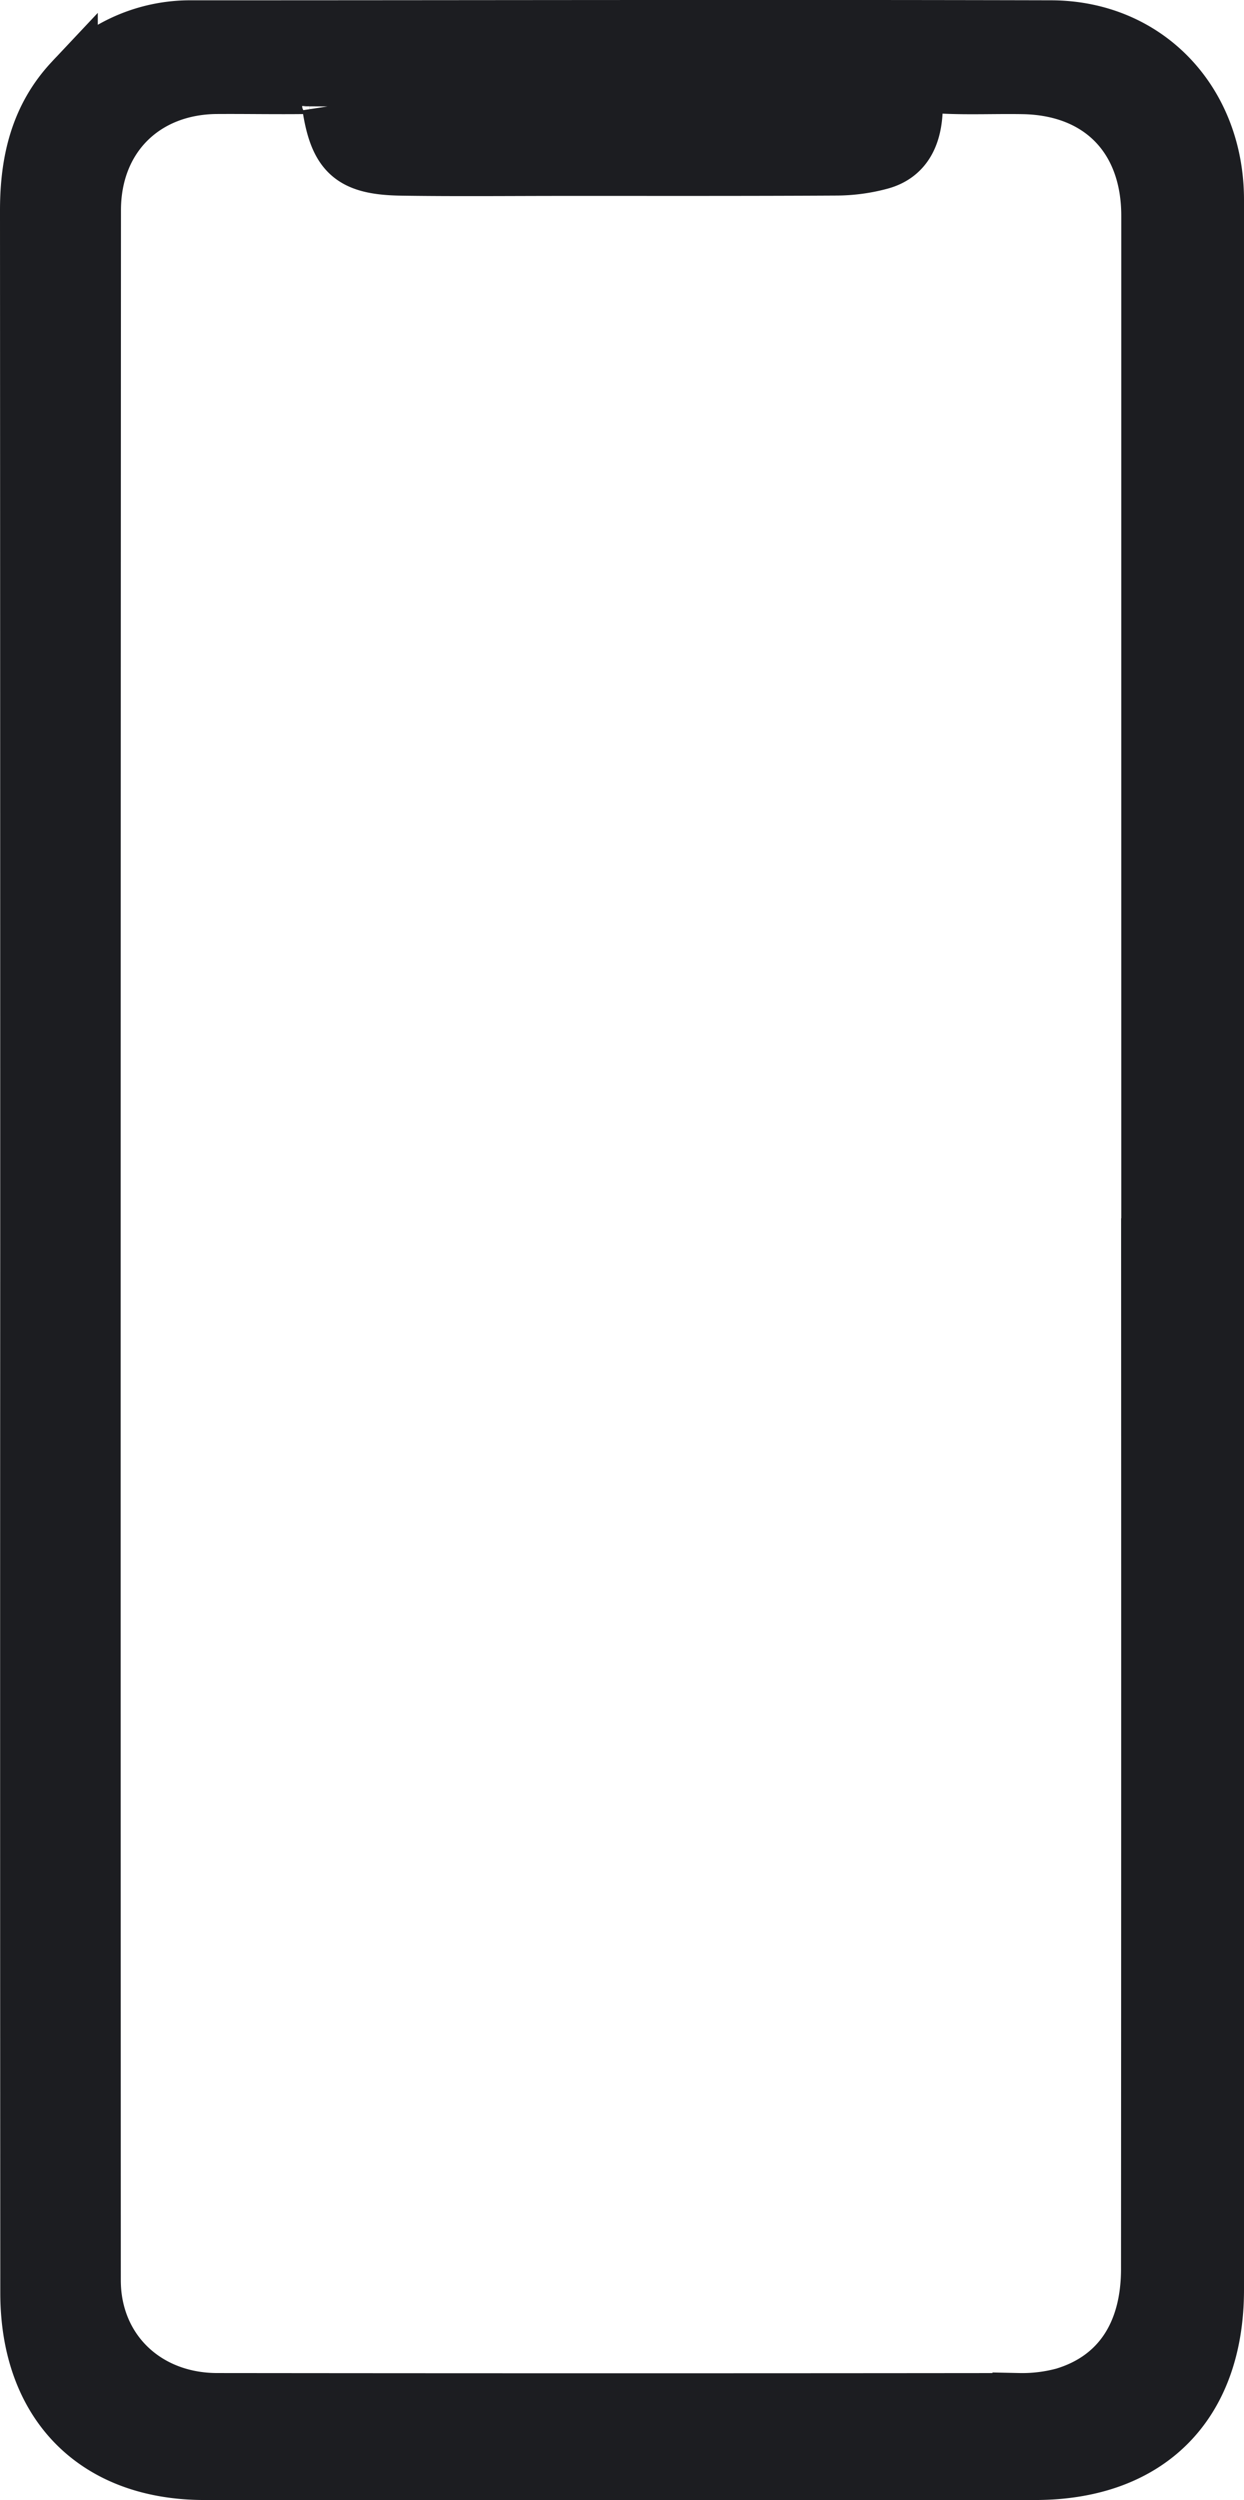 <svg xmlns="http://www.w3.org/2000/svg" width="117.465" height="235.916" viewBox="0 0 117.465 235.916">
  <g id="Ebene_1" data-name="Ebene 1" transform="translate(-330.056 -173.471)">
    <path id="Pfad_3" data-name="Pfad 3" d="M332.577,291.356q0-49.021-.021-98.039c0-4.661.986-8.871,4.235-12.325A15.115,15.115,0,0,1,348.19,176c27.04,0,54.077-.073,81.117,0,9.135.027,15.714,7.021,15.714,16.329q.019,98.6,0,197.207c0,10.9-6.437,17.353-17.228,17.353H349.384c-10.384.01-16.8-6.487-16.8-17.042Q332.556,340.6,332.577,291.356Zm105.84-.421h.015V193.829c0-7.282-4.526-11.933-11.713-12.083-2.547-.051-5.1.076-7.639-.053-1.744-.091-2.432.6-2.516,2.305-.119,2.276-.955,4.2-3.319,4.855a16.23,16.23,0,0,1-4.2.572c-8.536.053-17.061.031-25.608.034-5.168,0-10.336.059-15.515-.025-4.681-.075-6.138-1.369-6.834-5.933a1.777,1.777,0,0,0-1.753-1.8,1.744,1.744,0,0,0-.327.029c-2.844.043-5.689-.02-8.536,0-6.747.076-11.489,4.748-11.493,11.571q-.046,97.66-.015,195.345c0,6.524,4.916,11.255,11.6,11.261q37.842.043,75.706,0a14.951,14.951,0,0,0,4.21-.512c5.132-1.542,7.924-5.712,7.928-11.8Q438.435,339.259,438.417,290.935Z" fill="#1c1d21" stroke="#1c1d21" stroke-width="5"/>
  </g>
</svg>
